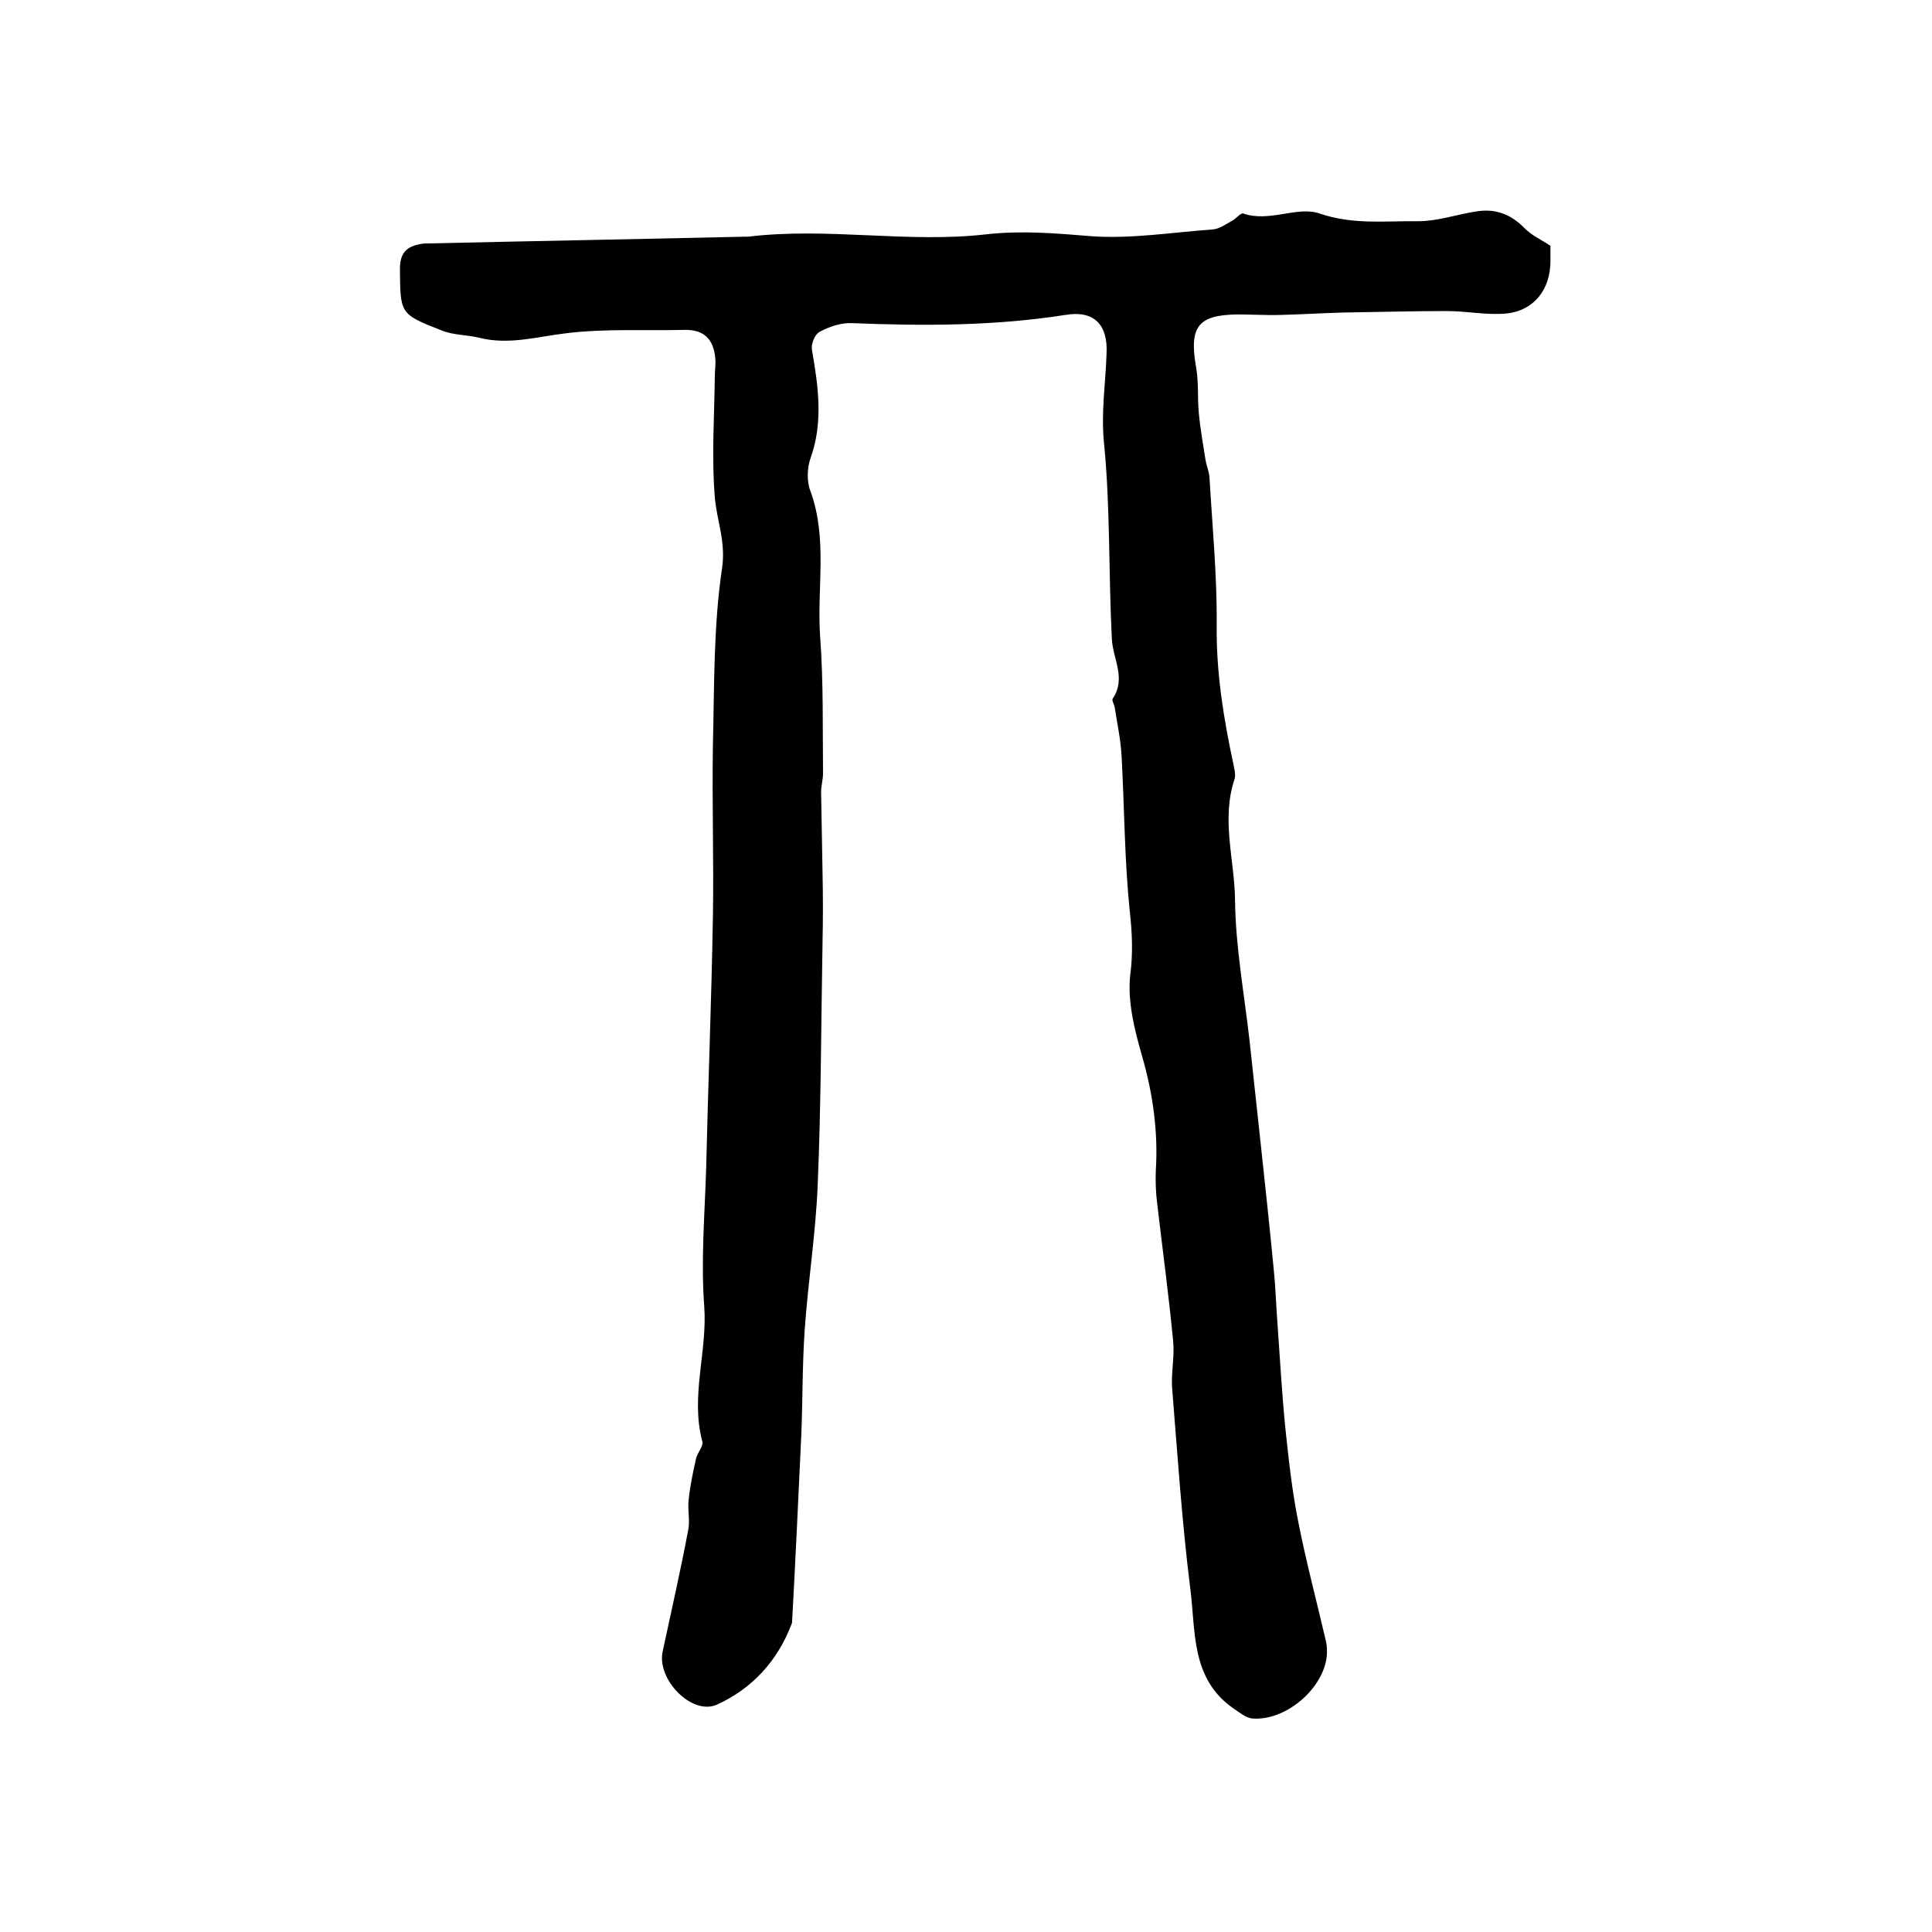 <?xml version="1.0" encoding="utf-8"?>
<!-- Generator: Adobe Illustrator 22.0.0, SVG Export Plug-In . SVG Version: 6.00 Build 0)  -->
<svg version="1.1" id="图层_1" xmlns="http://www.w3.org/2000/svg" xmlns:xlink="http://www.w3.org/1999/xlink" x="0px" y="0px"
	 viewBox="0 0 400 400" style="enable-background:new 0 0 400 400;" xml:space="preserve">
<style type="text/css">
	.st0{fill:#FFFFFF;}
</style>
<g>
	
	<path d="M321,50.9c0,0.9,0,2,0,3.2c0,5.7-3.3,10.2-9.1,10.8c-4,0.4-8.2-0.5-12.3-0.5c-7.1,0-14.1,0.2-21.2,0.3
		c-4.4,0.1-8.8,0.4-13.2,0.5c-3,0.1-6-0.1-9-0.1c-8.1,0.1-10,2.5-8.6,10.7c0.6,3.2,0.3,6.5,0.6,9.7c0.3,3.3,0.9,6.5,1.4,9.8
		c0.2,1.1,0.7,2.3,0.8,3.4c0.6,10.3,1.6,20.5,1.5,30.8c-0.1,9.7,1.4,19.1,3.4,28.4c0.2,1.1,0.6,2.4,0.3,3.4c-2.8,8.4,0,16.7,0.1,25
		c0.1,9.7,1.9,19.4,3,29.1c0.8,7.4,1.6,14.8,2.4,22.2c0.9,8.4,1.8,16.7,2.6,25.1c0.4,3.8,0.5,7.7,0.8,11.5
		c0.5,7.1,0.9,14.2,1.6,21.3c0.7,6.6,1.4,13.2,2.7,19.6c1.6,8.2,3.8,16.4,5.7,24.6c0.3,1.3,0.3,2.7,0.1,3.9
		c-1.2,6.6-8.7,12.7-15.3,12.2c-1.3-0.1-2.6-1.2-3.8-2c-9.1-6.2-7.9-16.3-9.1-25.2c-1.7-13.6-2.6-27.3-3.7-40.9
		c-0.3-3.3,0.5-6.6,0.2-9.9c-0.9-9.5-2.2-19-3.3-28.5c-0.3-2.3-0.4-4.7-0.3-7c0.5-8-0.6-15.8-2.8-23.5c-1.6-5.5-3.1-11.5-2.5-16.9
		c0.6-4.6,0.4-8.8-0.1-13.3c-1.1-10.7-1.1-21.5-1.7-32.3c-0.2-3.3-0.9-6.5-1.4-9.8c-0.1-0.7-0.7-1.5-0.4-1.9c2.8-4.2,0-8.2-0.2-12.3
		c-0.7-13.4-0.3-26.9-1.6-40.3c-0.7-6.5,0.3-12.5,0.5-18.8c0.3-6-2.6-9-8.5-8c-14.7,2.3-29.4,2.3-44.2,1.7c-2.2-0.1-4.7,0.7-6.7,1.8
		c-1,0.5-1.8,2.5-1.6,3.7c1.3,7.5,2.4,15-0.3,22.5c-0.7,2-0.8,4.8,0,6.8c3.6,9.9,1.3,20.1,2,30.1c0.7,9.4,0.5,18.9,0.6,28.3
		c0,1.3-0.4,2.6-0.4,3.9c0.1,5.6,0.2,11.2,0.3,16.8c0.1,4.7,0.1,9.4,0,14.1c-0.3,16.8-0.3,33.6-1,50.3c-0.4,10.1-2,20.1-2.7,30.2
		c-0.5,7.2-0.4,14.5-0.7,21.7c-0.6,12.9-1.2,25.7-1.9,38.6c0,0.2,0,0.3-0.1,0.5c-2.9,7.7-8.2,13.4-15.4,16.7
		c-5.2,2.4-12.6-5.2-11.3-11c1.8-8.4,3.7-16.7,5.3-25.2c0.4-2-0.2-4.3,0.1-6.4c0.3-2.8,0.9-5.6,1.5-8.3c0.3-1.3,1.6-2.6,1.3-3.6
		c-2.5-9.4,1.1-18.6,0.4-28c-0.7-9.4,0.1-18.9,0.4-28.4c0.4-17.4,1.1-34.7,1.4-52.1c0.2-11.9-0.2-23.7,0-35.6
		c0.3-12.3,0.1-24.6,1.9-36.7c0.8-5.5-1.1-9.8-1.5-14.6c-0.7-8.3-0.1-16.8,0-25.2c0-1.2,0.2-2.3,0.1-3.5c-0.3-3.9-2.2-6.1-6.4-6
		c-8.2,0.2-16.4-0.3-24.5,0.7c-6,0.7-11.9,2.5-18.1,0.9c-2.5-0.6-5.3-0.5-7.7-1.5c-8.7-3.4-8.5-3.5-8.6-12.7c0-3.5,1.5-4.7,4.4-5.2
		c0.5-0.1,1-0.1,1.5-0.1c21.9-0.5,43.8-0.9,65.7-1.4c0.2,0,0.3,0,0.5,0c16.5-2,33.1,1.4,49.4-0.5c7.4-0.8,14.3-0.2,21.6,0.4
		c8.3,0.6,16.8-0.8,25.2-1.4c1.4-0.1,2.7-1.1,4-1.8c0.8-0.4,1.8-1.7,2.3-1.5c5.4,1.9,11.2-1.6,15.8,0c7,2.4,13.7,1.5,20.5,1.6
		c3.9,0,7.9-1.4,11.8-2c4-0.7,7.3,0.5,10.2,3.5C317.2,48.8,319.1,49.6,321,50.9z"/>
</g>
</svg>
